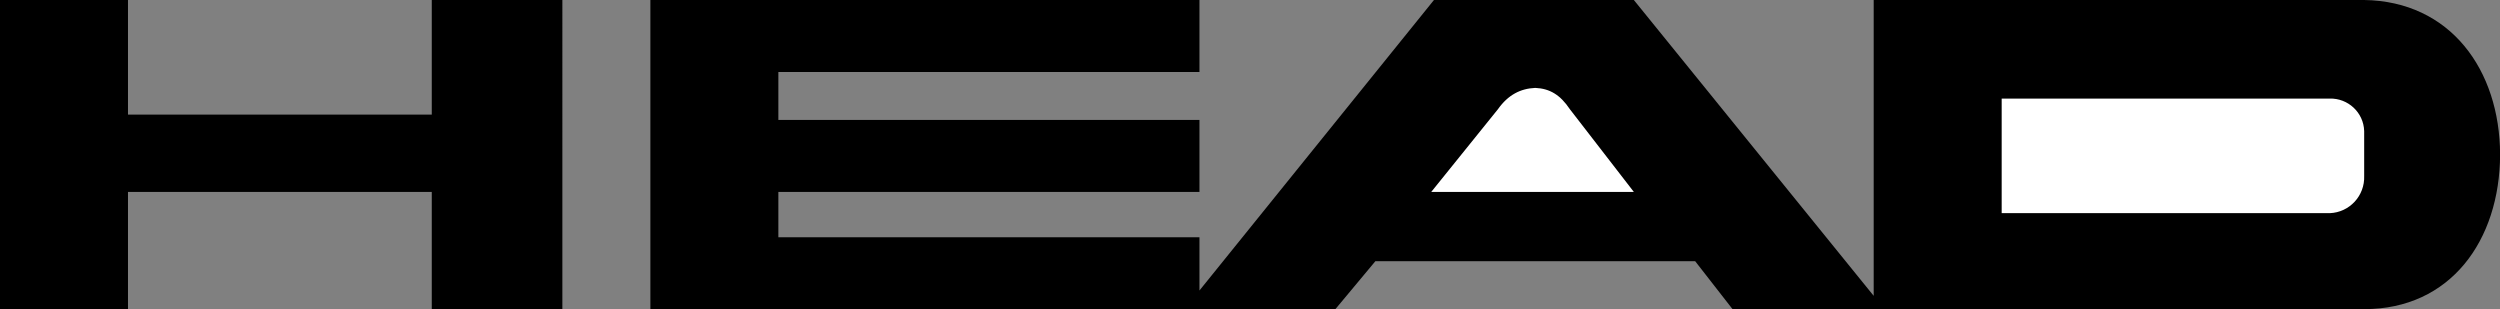 <?xml version="1.0" encoding="utf-8"?>
<!-- Generator: Adobe Illustrator 21.0.0, SVG Export Plug-In . SVG Version: 6.00 Build 0)  -->
<svg version="1.1" id="Слой_1" xmlns="http://www.w3.org/2000/svg" xmlns:xlink="http://www.w3.org/1999/xlink" x="0px" y="0px"
	 viewBox="0 0 2295.2 283.8" style="enable-background:new 0 0 2295.2 283.8;" xml:space="preserve">
<rect x="0" y="0" width="2295.2" height="283.8" fill="#808080" stroke="none"/>
<style type="text/css">
	.st0{fill:#FFFFFF;}
</style>
<path d="M1720.2,0v271.6L1500,0h-183.5l-215.3,266.7v-48.9H714.6v-41.6h386.6v-66.1H714.6v-44h386.6V0H597.1v283.8h628.9l36.7-44
	h293.6l34.3,44h579.9c79.2,0.1,124.5-63,124.8-141.9C2295,64.1,2249.6,1.1,2170.4,0L1720.2,0L1720.2,0z M0,283.8h117.5V176.2h278.9
	v107.7h119.9V0H396.4v105.2H117.5V0H0V283.8z"/>
<path class="st0" d="M1500,176.2h-186l61.2-75.9c9.4-13.3,20.8-19,34.3-19.6c13.3,0.6,22.9,6.3,31.8,19.6L1500,176.2L1500,176.2z
	 M1837.7,90.5h301c17-0.5,31.3,12.8,31.8,29.8c0,0.7,0,1.3,0,2v39.2c0.7,18.2-13.4,33.5-31.6,34.2c-0.1,0-0.1,0-0.2,0h-301V90.5z"/>
</svg>

